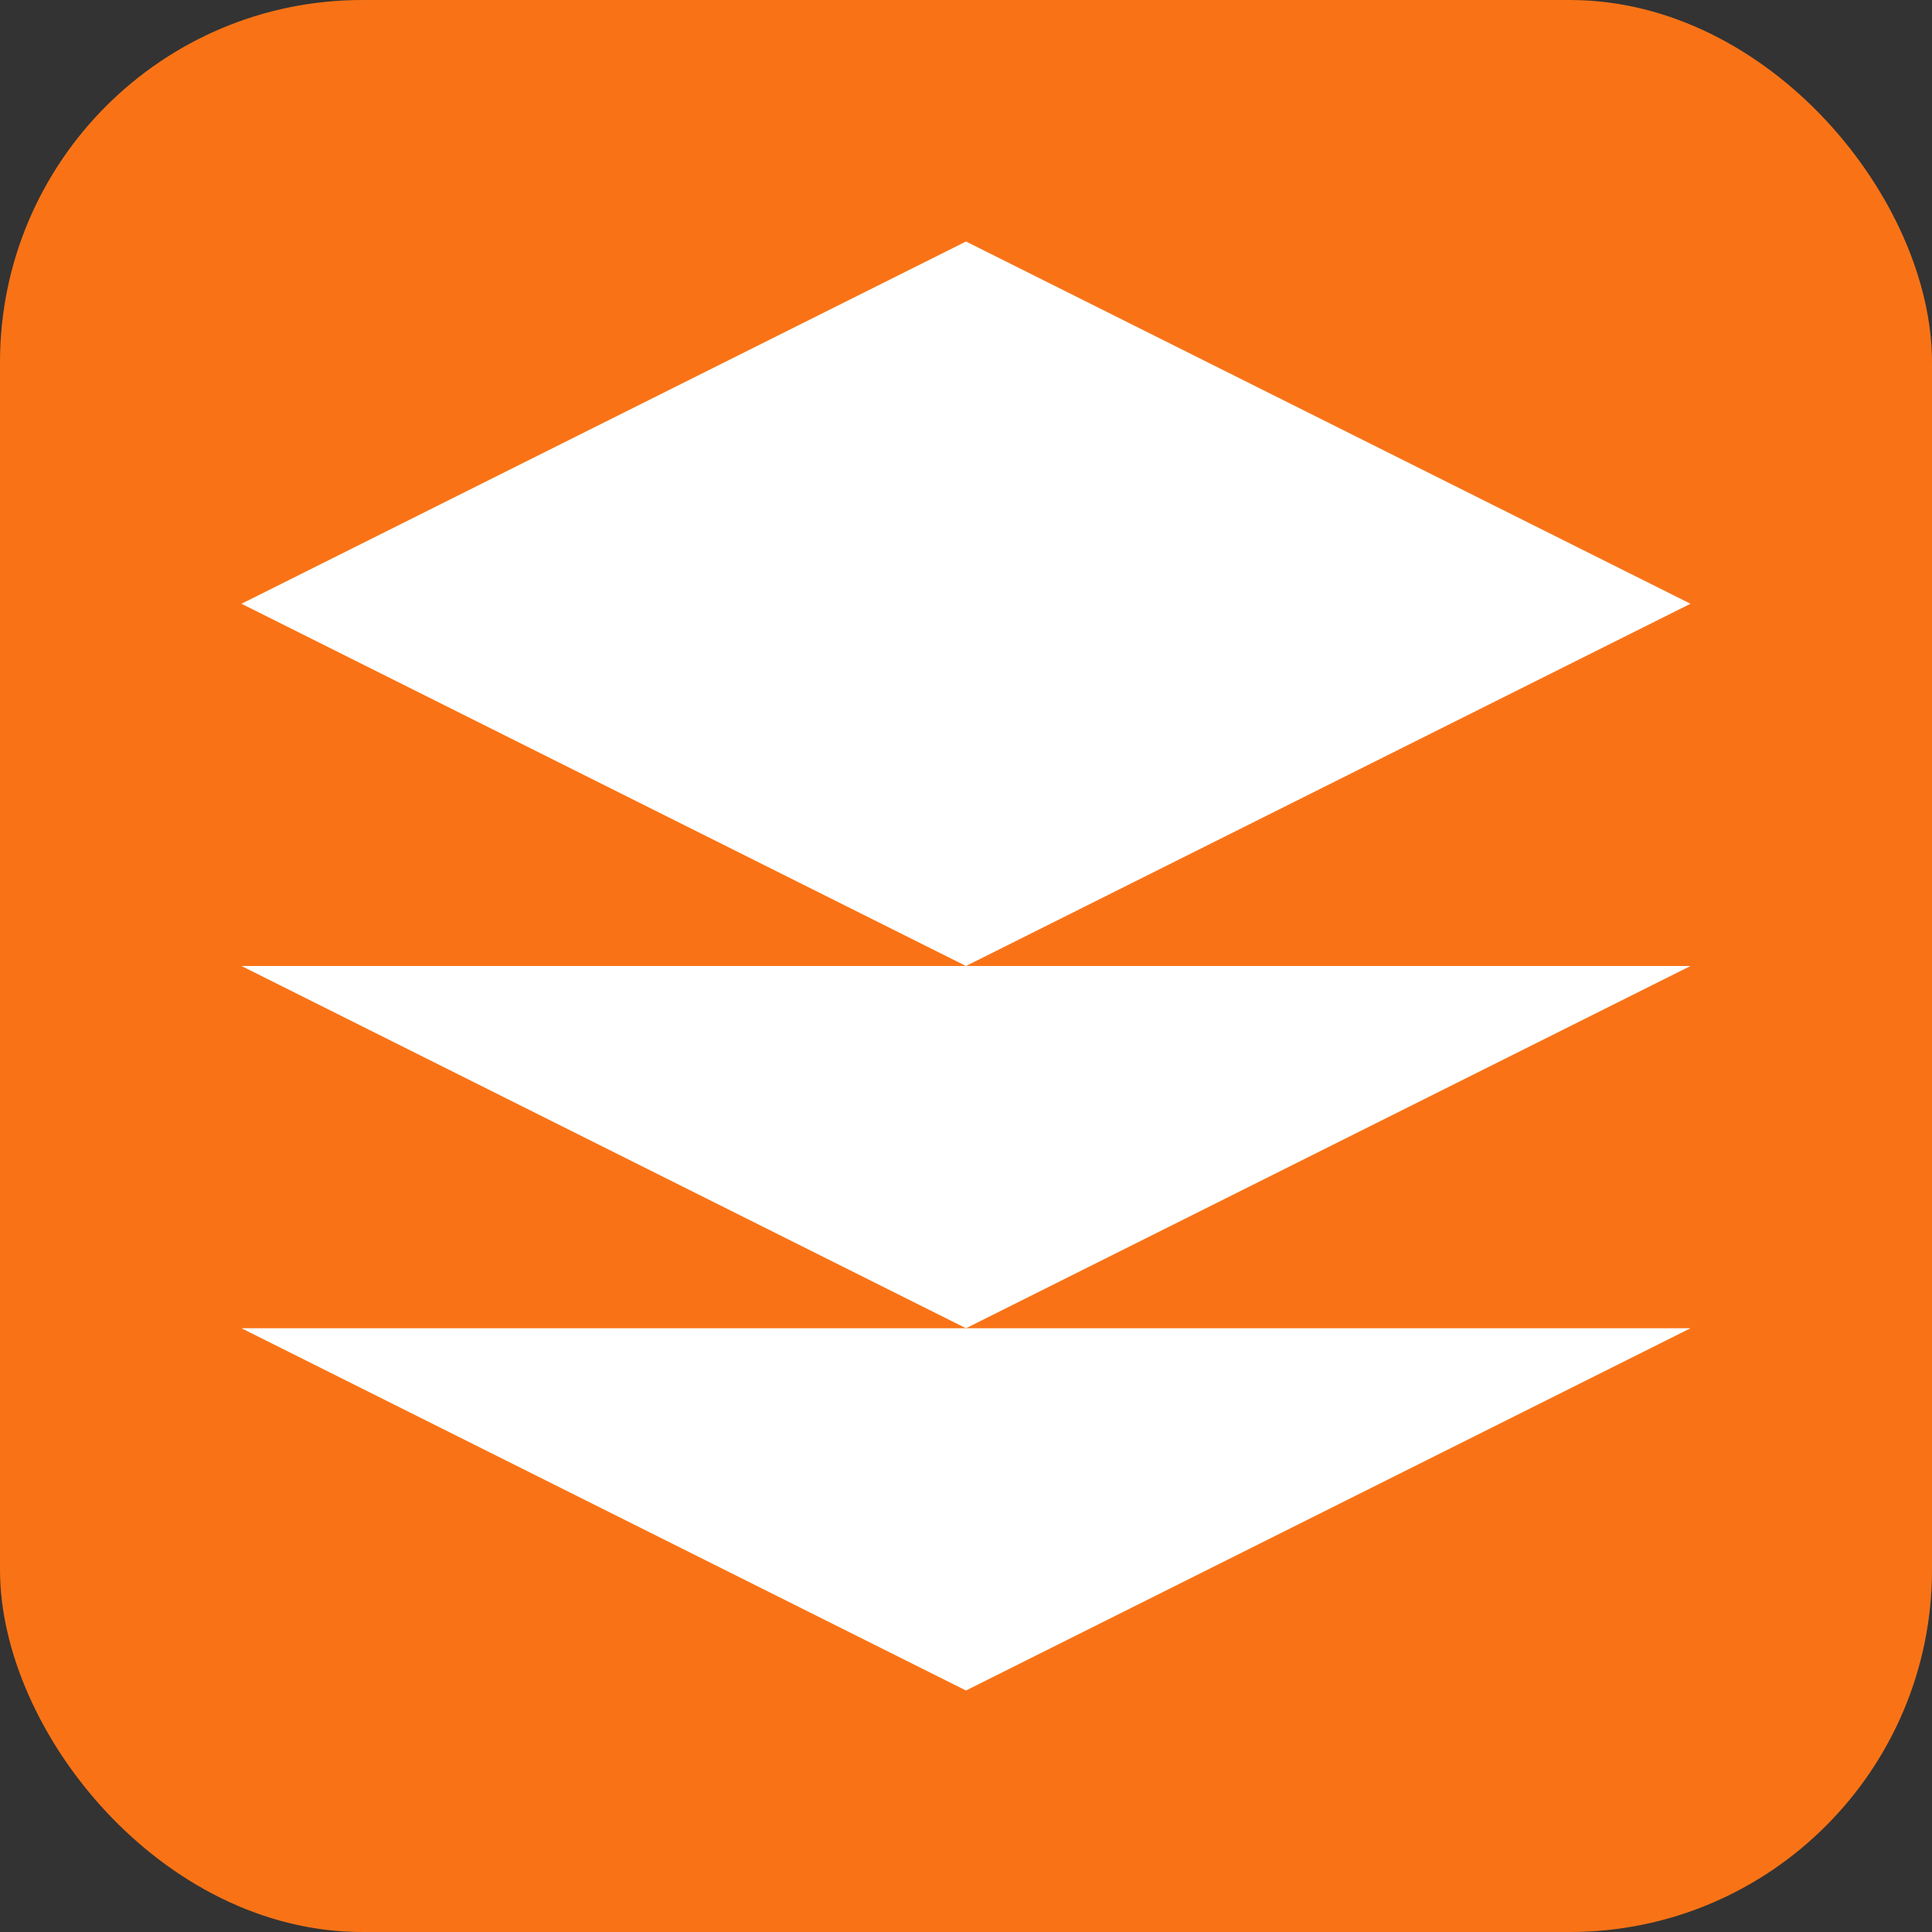 <svg width="32" height="32" viewBox="0 0 32 32" fill="none" xmlns="http://www.w3.org/2000/svg">
  <rect x="0" y="0" width="32" height="32" fill="#333333" stroke="none"/>
  <rect width="32" height="32" rx="6" fill="#f97316"/>
  <path d="M16 4L4 10L16 16L28 10L16 4Z" fill="white"/>
  <path d="M4 22L16 28L28 22" fill="white"/>
  <path d="M4 16L16 22L28 16" fill="white"/>
</svg>